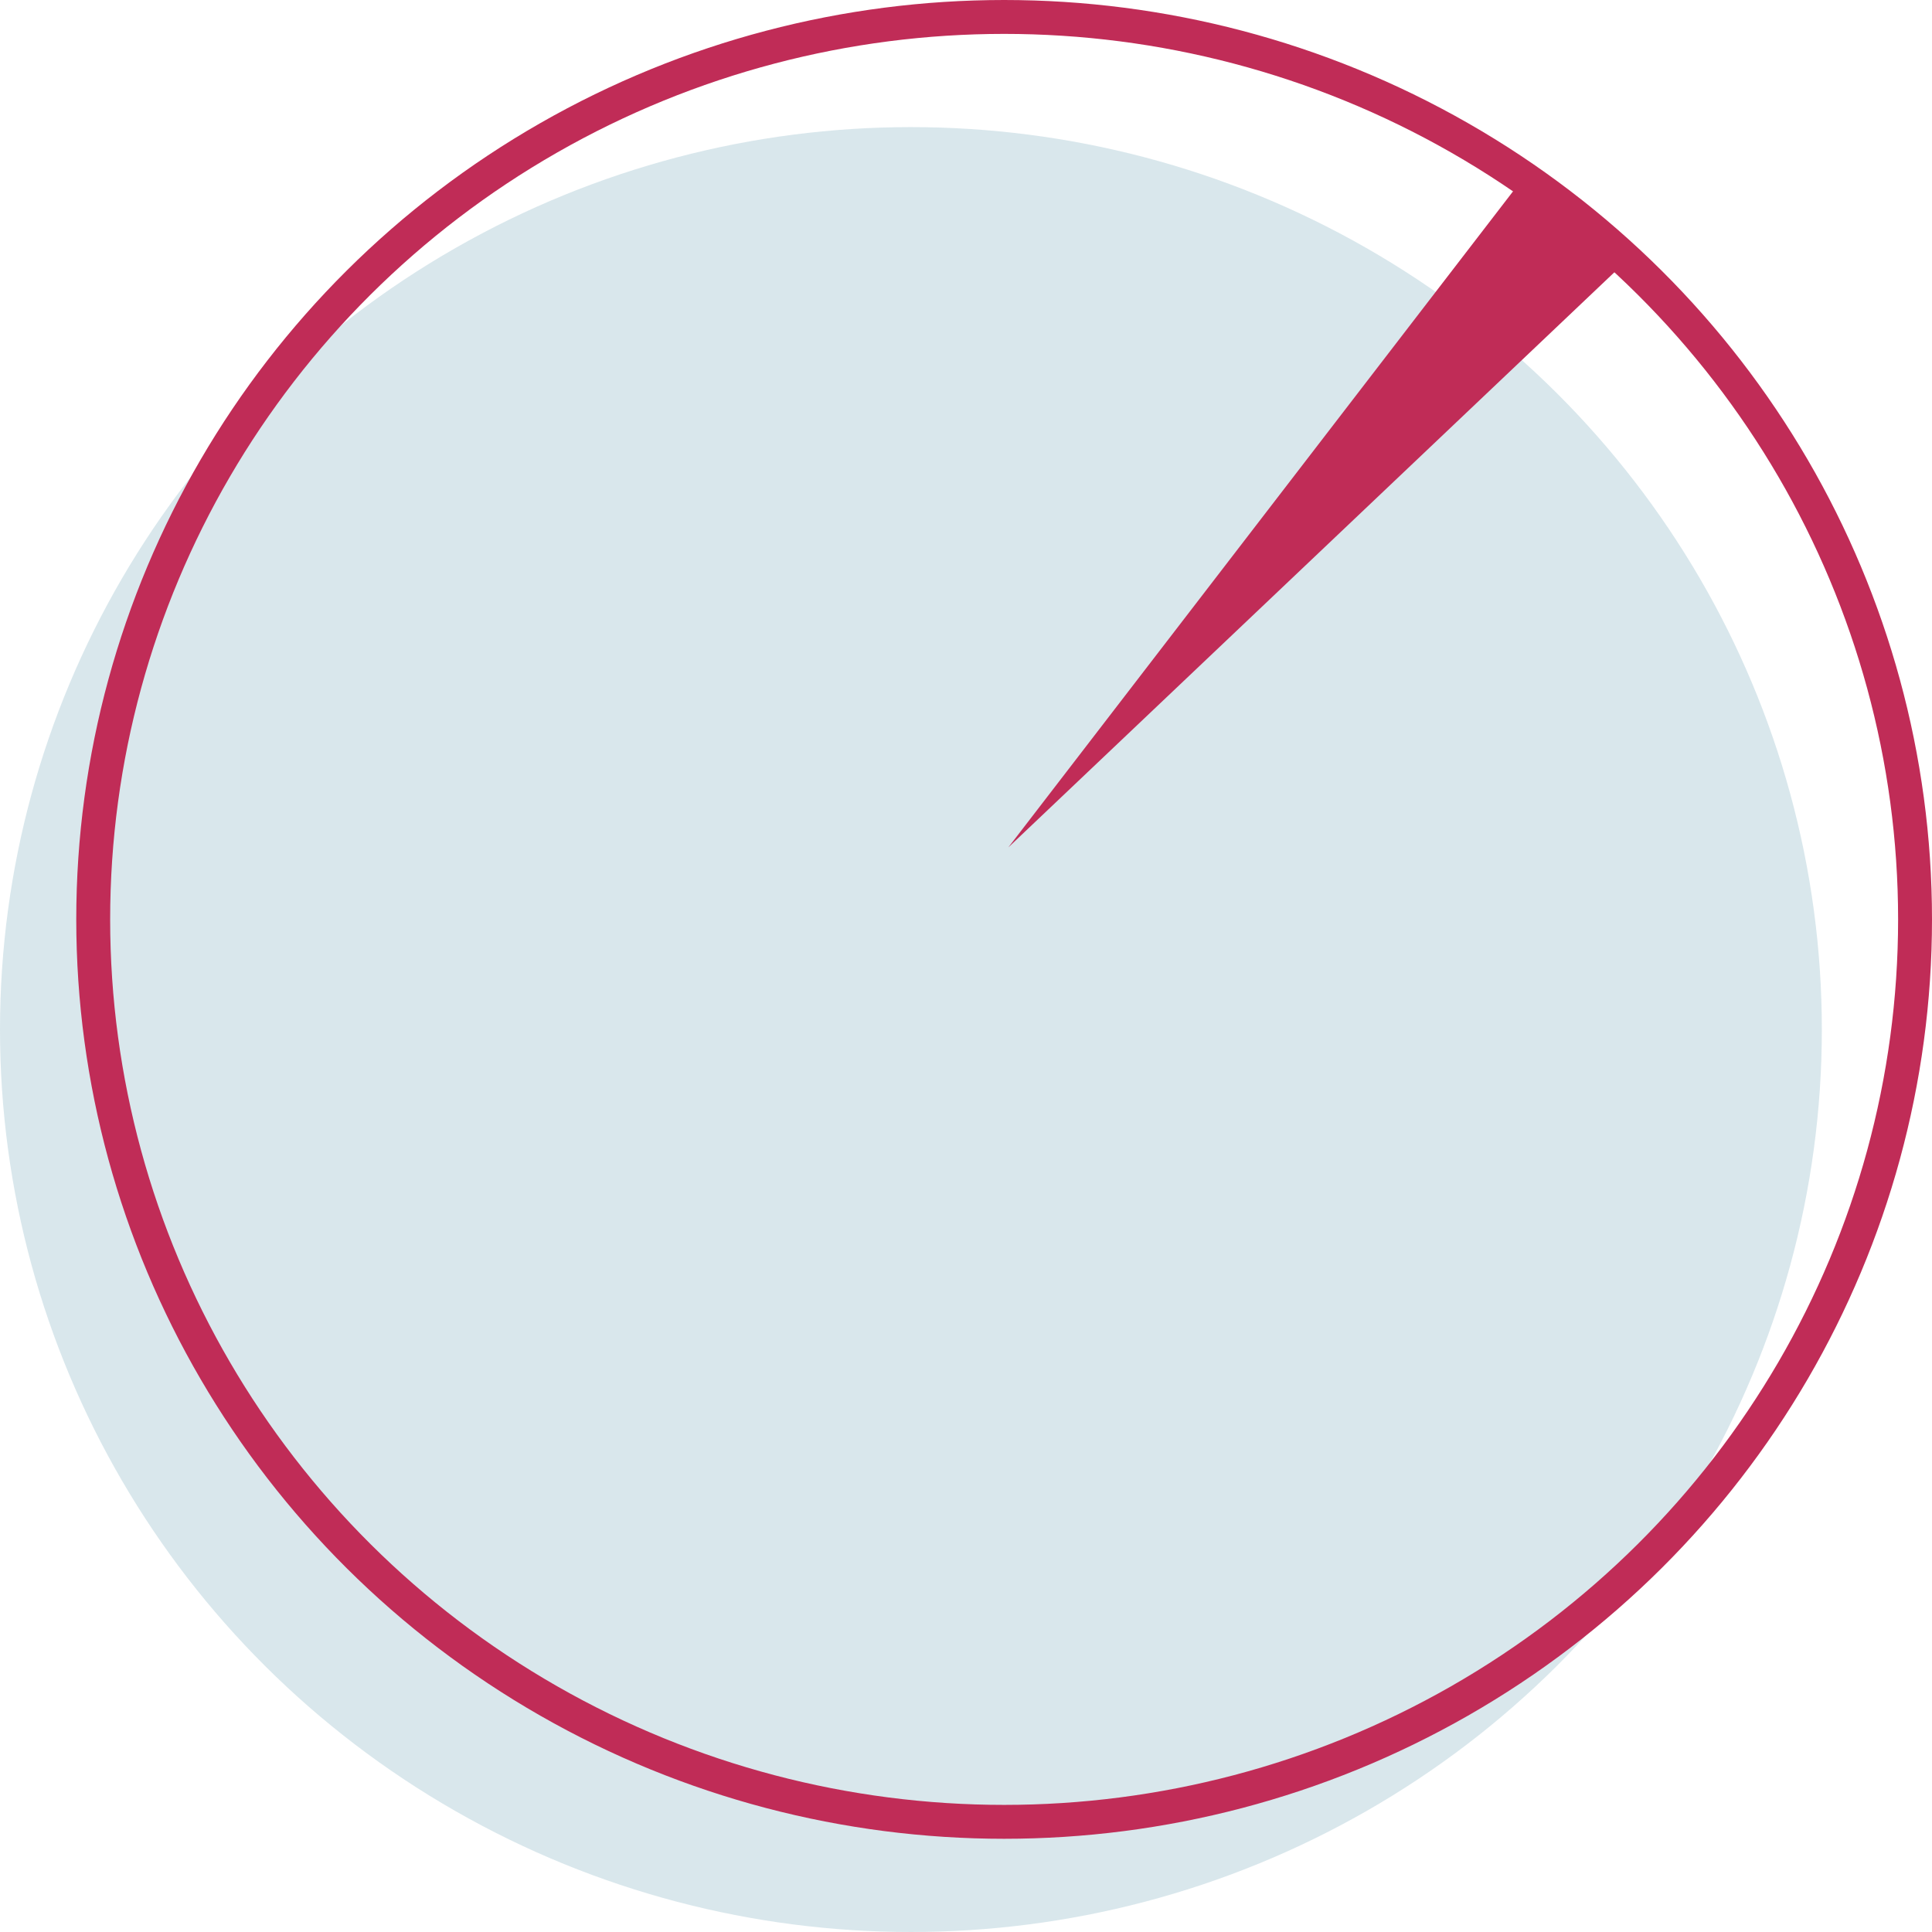 <svg xmlns="http://www.w3.org/2000/svg" width="228" height="228" fill="none" fill-rule="evenodd" xmlns:v="https://vecta.io/nano"><ellipse fill="#046183" opacity=".15" cx="107.5" cy="121.5" rx="107.5" ry="106.5"/><ellipse stroke="#c02c57" stroke-width="4" cx="118.5" cy="108.5" rx="107.5" ry="106.5"/><path fill="#c02c57" d="M179.004 22l9.043 5.16L191 31.674 119 100z"/></svg>